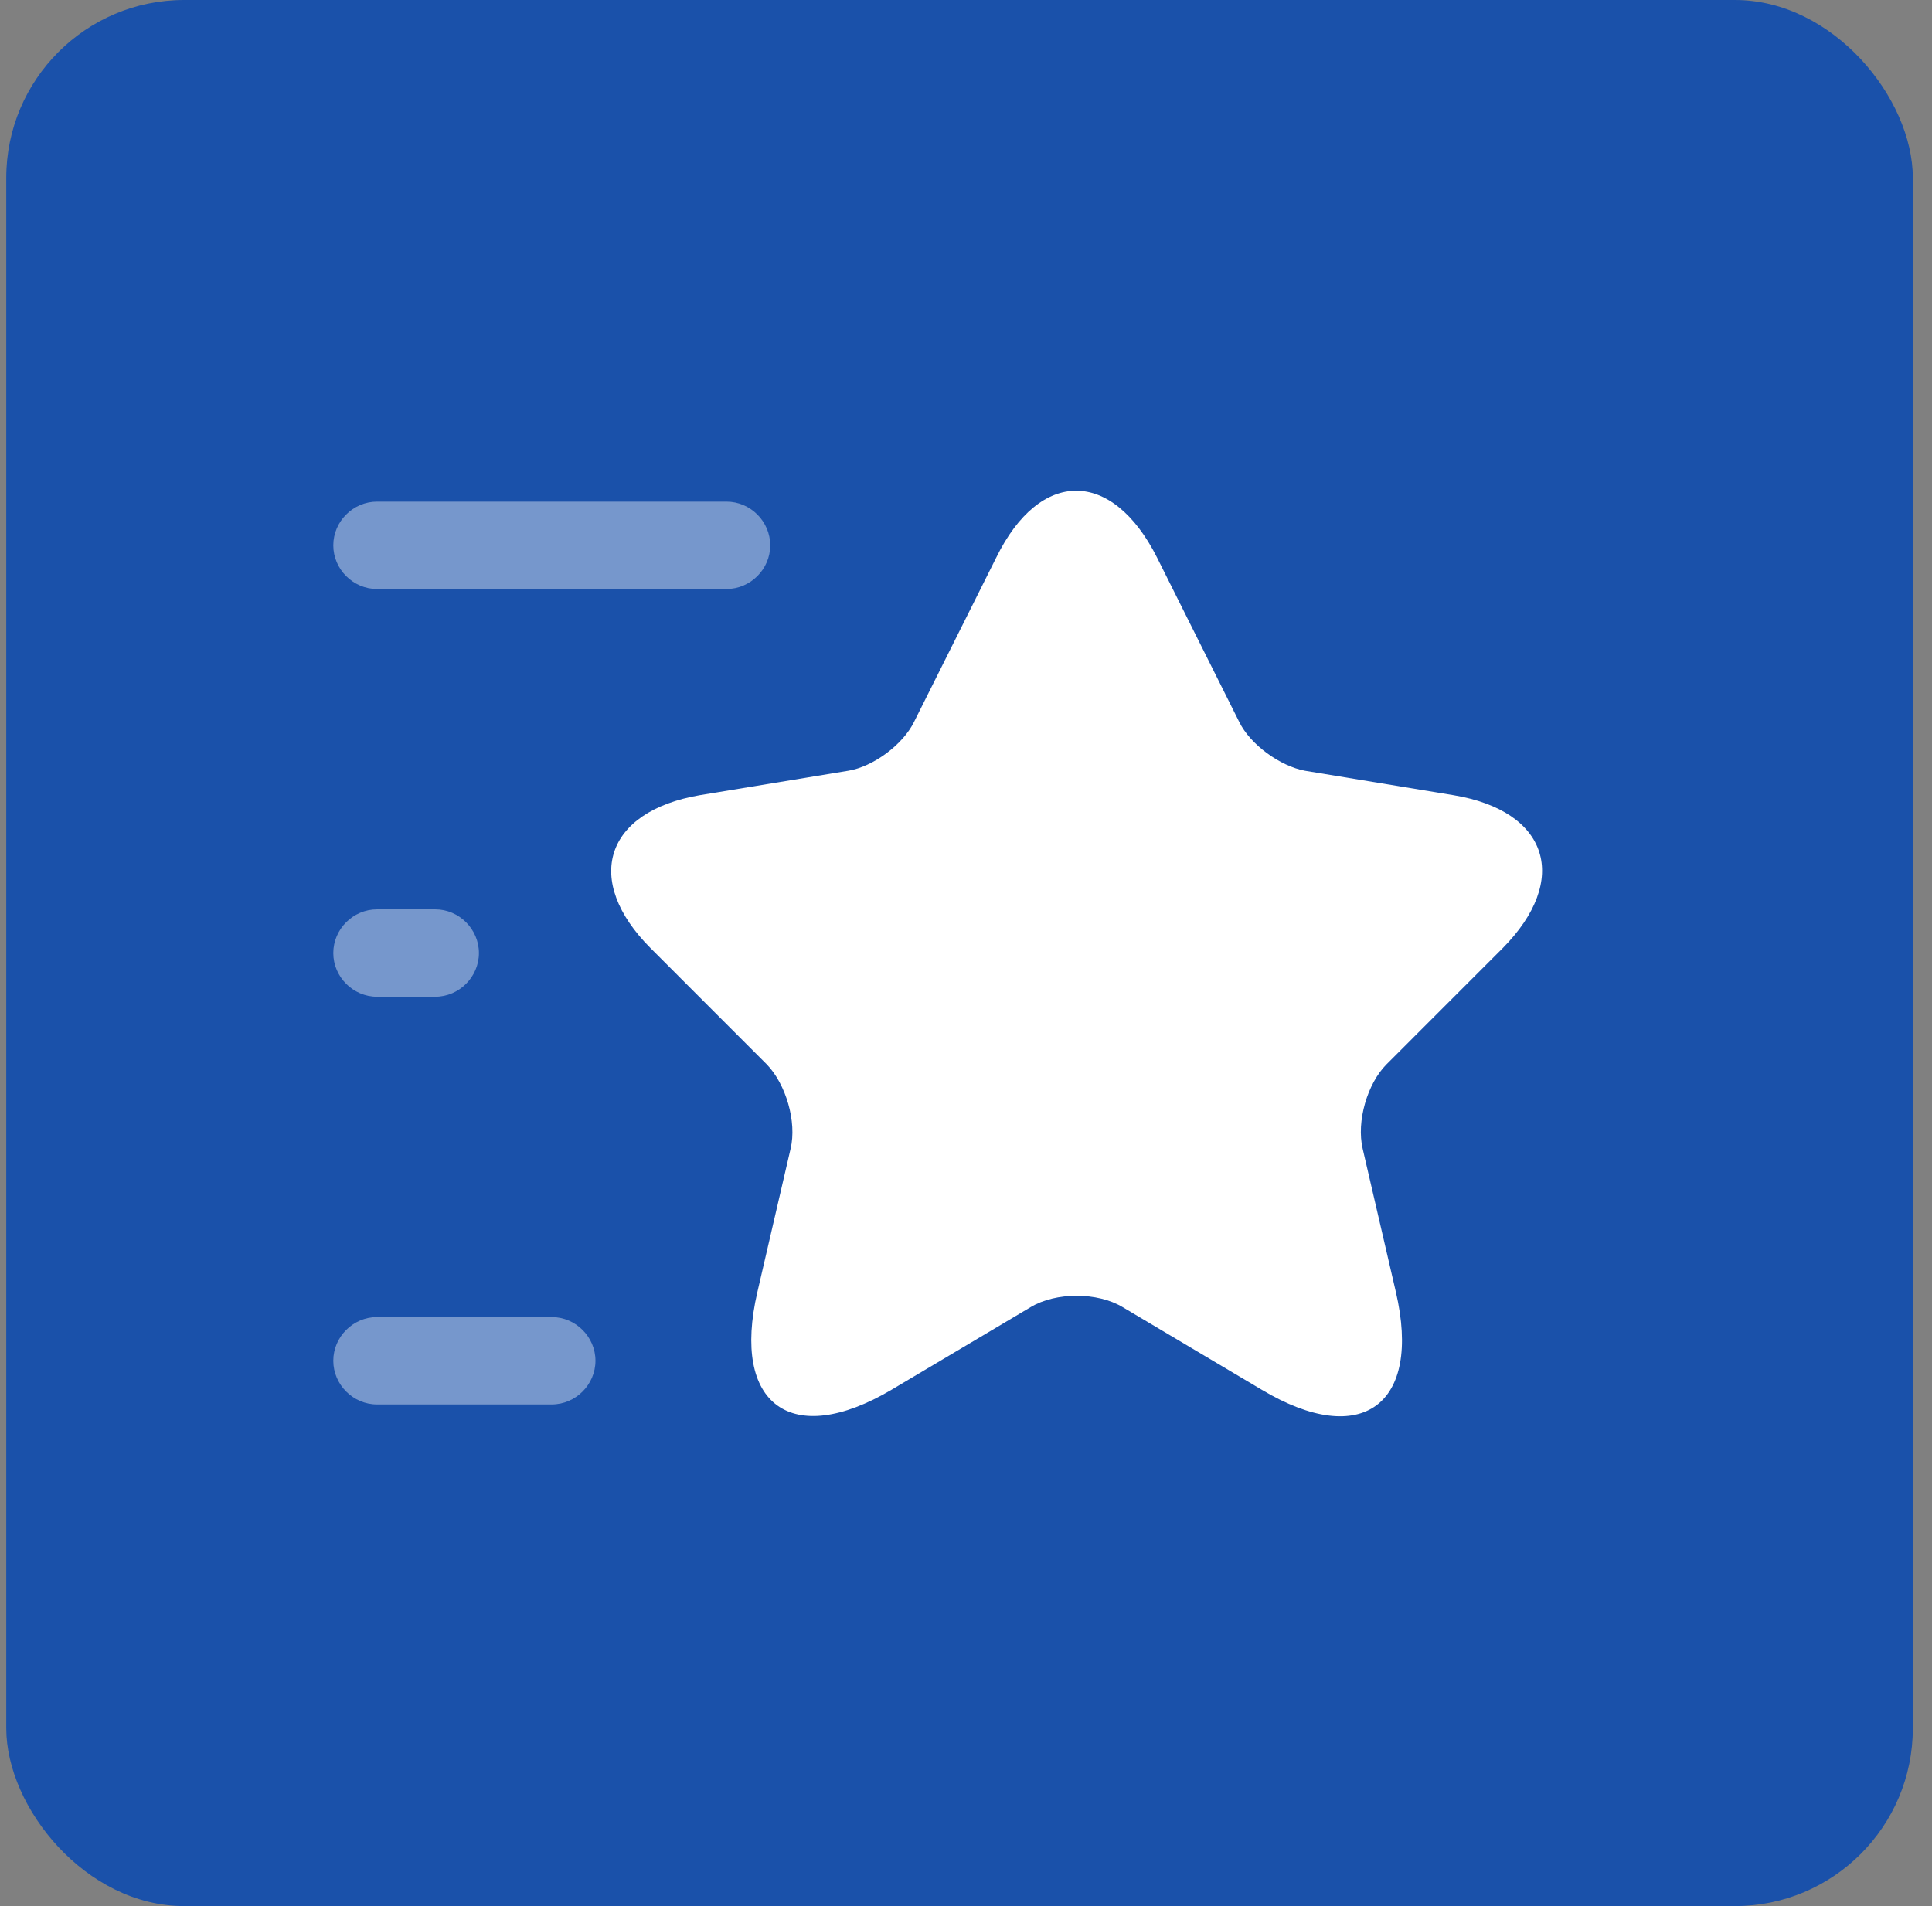 <svg width="76" height="75" viewBox="0 0 76 75" fill="none" xmlns="http://www.w3.org/2000/svg">
<rect x="0" y="0" width="76" height="75" fill="#808080" stroke="none"/>
<rect x="0.246" width="75" height="75" rx="7" fill="#1A51AA"/>
<path d="M45.515 21.939L48.746 28.402C49.181 29.296 50.35 30.143 51.335 30.327L57.179 31.289C60.915 31.908 61.785 34.612 59.104 37.316L54.544 41.877C53.788 42.633 53.352 44.123 53.604 45.2L54.91 50.837C55.942 55.283 53.558 57.025 49.64 54.687L44.163 51.433C43.177 50.837 41.527 50.837 40.542 51.433L35.065 54.687C31.146 57.002 28.762 55.283 29.794 50.837L31.1 45.2C31.352 44.145 30.917 42.656 30.16 41.877L25.6 37.316C22.919 34.635 23.79 31.931 27.525 31.289L33.369 30.327C34.354 30.166 35.523 29.296 35.958 28.402L39.19 21.939C40.908 18.433 43.75 18.433 45.515 21.939Z" fill="white"/>
<path opacity="0.4" d="M28.58 23.177H14.83C13.89 23.177 13.111 22.398 13.111 21.458C13.111 20.518 13.89 19.739 14.83 19.739H28.58C29.52 19.739 30.299 20.518 30.299 21.458C30.299 22.398 29.52 23.177 28.58 23.177Z" fill="white"/>
<path opacity="0.4" d="M21.705 55.261H14.83C13.89 55.261 13.111 54.482 13.111 53.542C13.111 52.602 13.89 51.823 14.83 51.823H21.705C22.645 51.823 23.424 52.602 23.424 53.542C23.424 54.482 22.645 55.261 21.705 55.261Z" fill="white"/>
<path opacity="0.4" d="M17.122 39.219H14.83C13.89 39.219 13.111 38.44 13.111 37.5C13.111 36.56 13.89 35.781 14.83 35.781H17.122C18.061 35.781 18.84 36.56 18.84 37.5C18.84 38.44 18.061 39.219 17.122 39.219Z" fill="white"/>
</svg>
